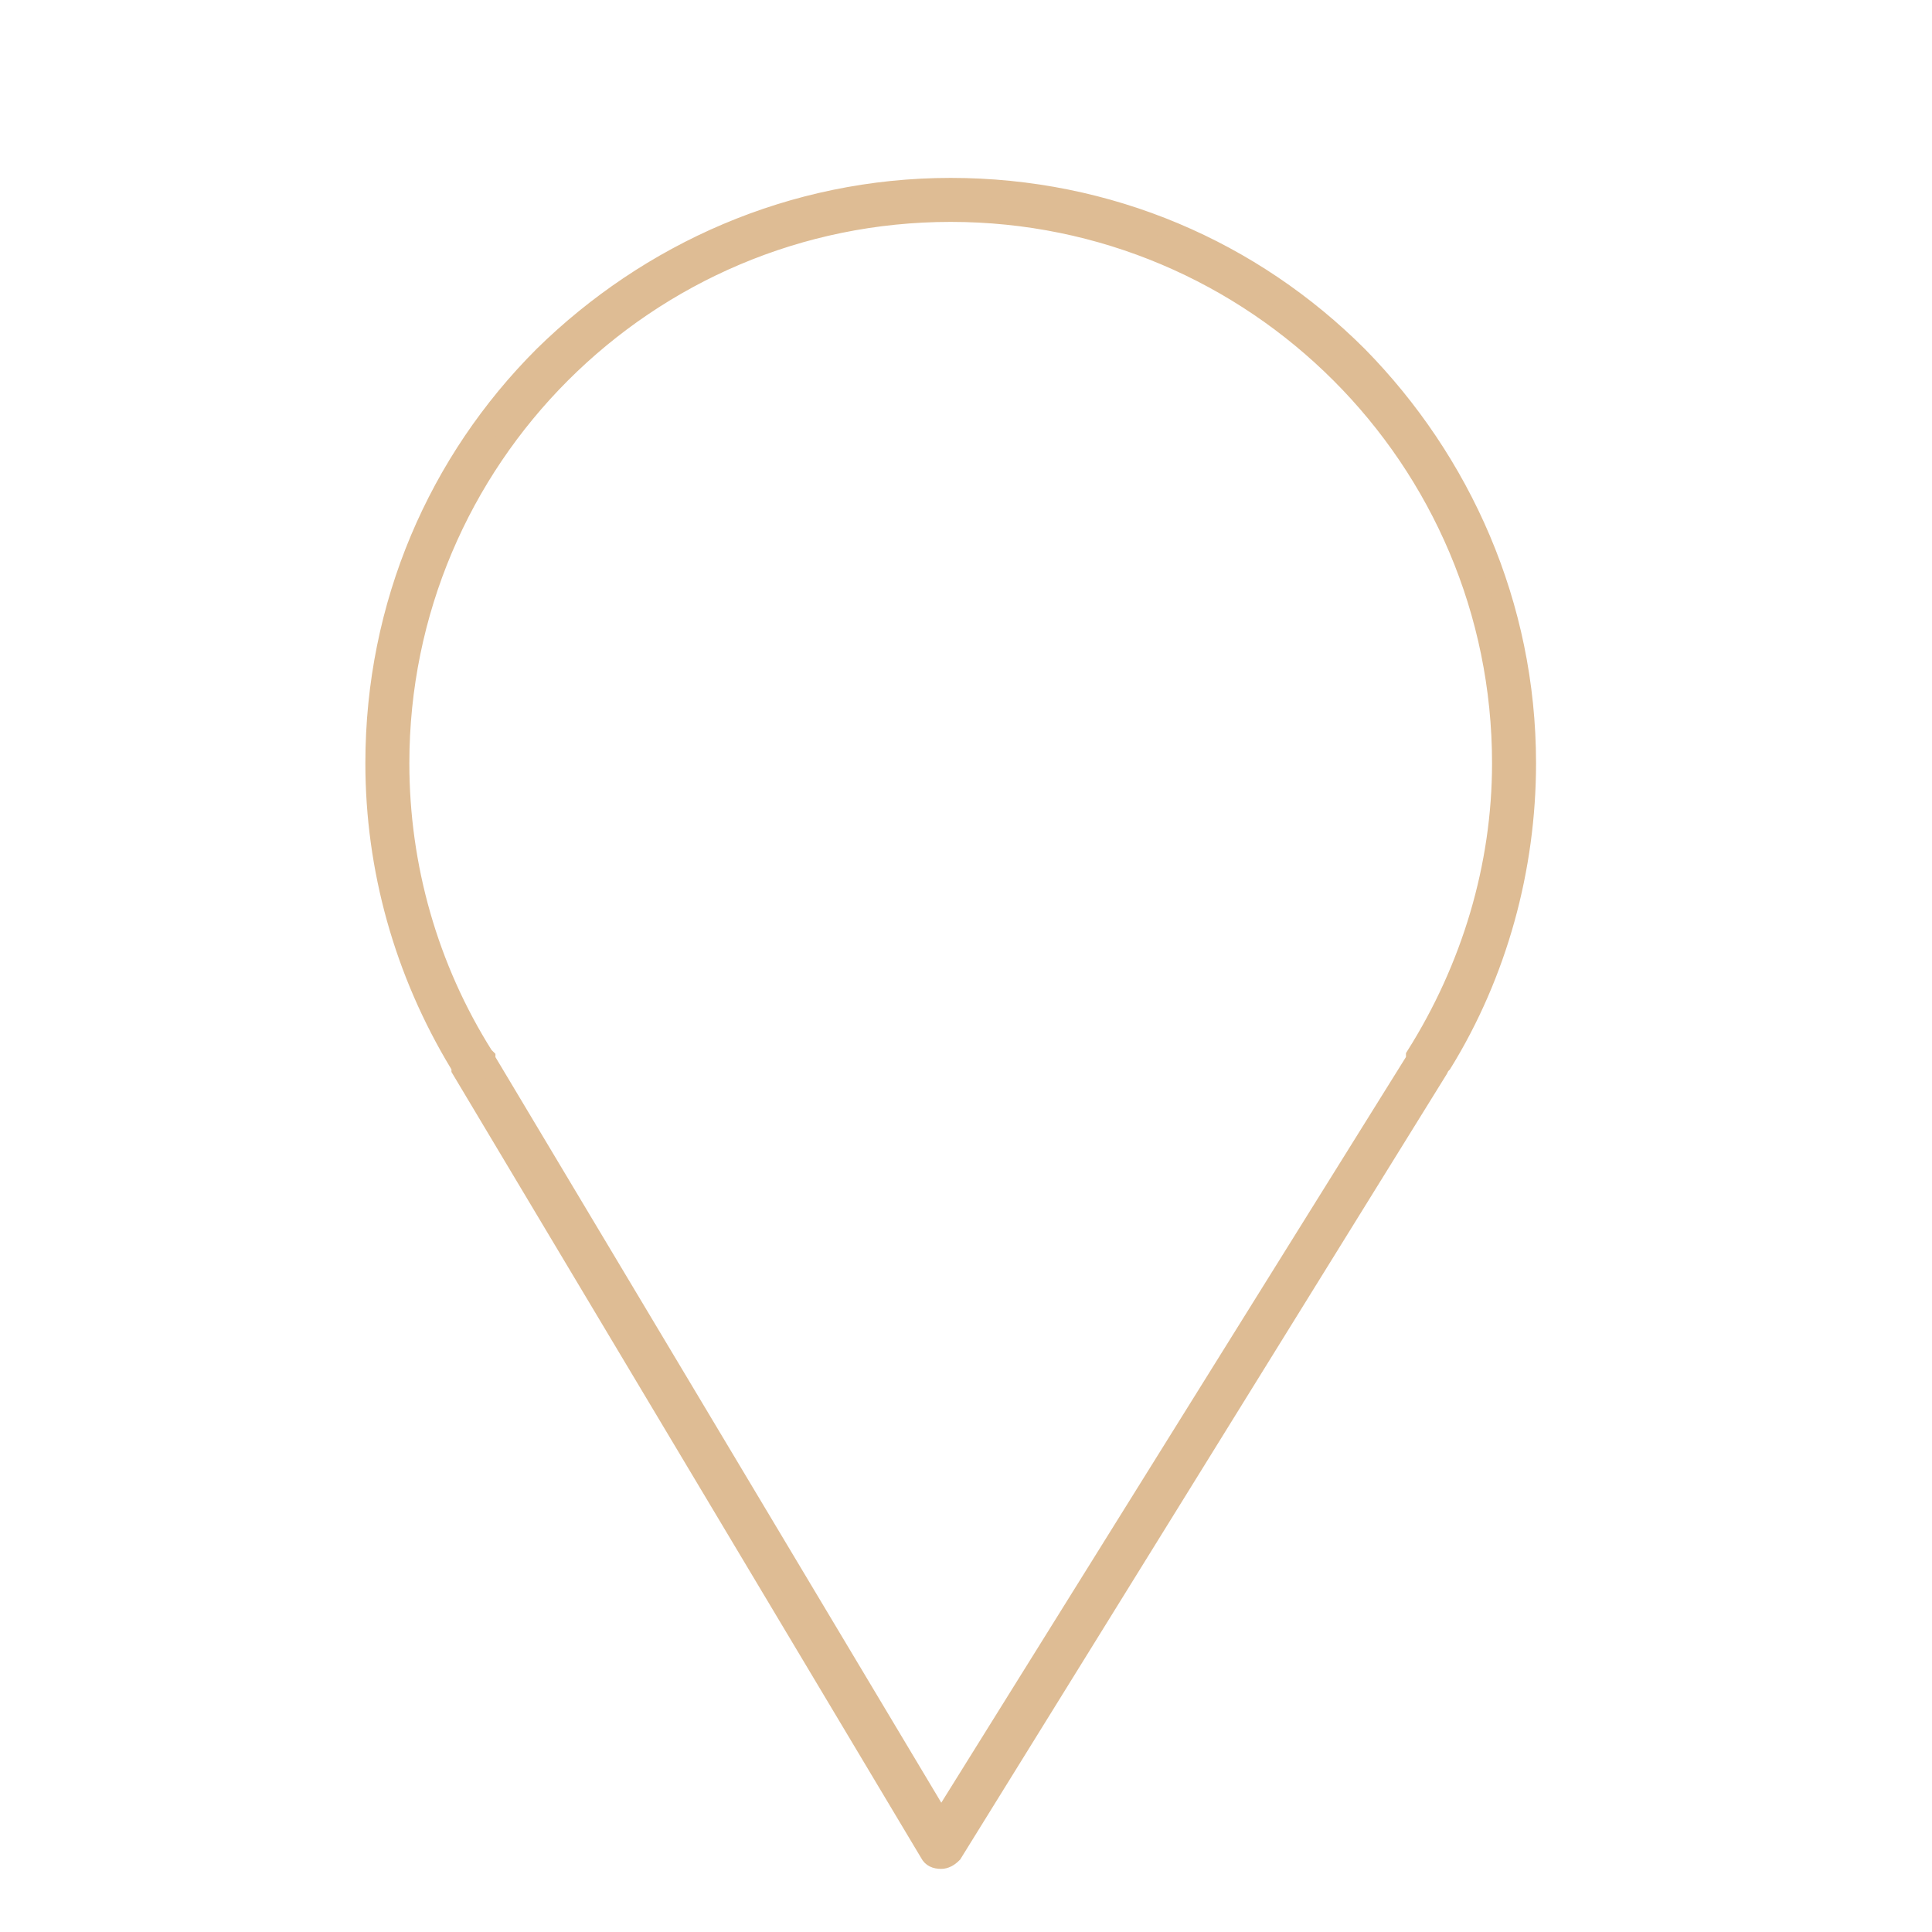<?xml version="1.0" encoding="UTF-8"?> <!-- Generator: Adobe Illustrator 23.0.1, SVG Export Plug-In . SVG Version: 6.00 Build 0) --> <svg xmlns="http://www.w3.org/2000/svg" xmlns:xlink="http://www.w3.org/1999/xlink" id="Слой_1" x="0px" y="0px" viewBox="0 0 101 101" style="enable-background:new 0 0 101 101;" xml:space="preserve"> <style type="text/css"> .st0{fill:#DEBC94;stroke:#DEBC94;stroke-miterlimit:10;} </style> <path class="st0" d="M75.2,55.9L75.2,55.9l0.1-0.2l0.1-0.1c2.9-4.7,4.4-10.2,4.4-15.7c0-8.3-3.4-15.8-8.8-21.3 c-5.5-5.5-13-8.8-21.3-8.8s-15.8,3.4-21.3,8.8c-5.5,5.5-8.8,13-8.8,21.3c0,5.5,1.5,10.9,4.4,15.7l0.1,0.1v0.1v0.1l0,0l24.5,41l0,0 c0.1,0.2,0.3,0.3,0.6,0.3l0,0c0.2,0,0.4-0.1,0.6-0.3l0,0L75.2,55.9L75.2,55.9z M74,55.2L74,55.2L74,55.2v0.2L49.2,95.2L25.4,55.4 v-0.1l-0.1-0.1l0,0l0,0c-2.9-4.6-4.4-9.9-4.4-15.3c0-15.9,12.9-28.8,28.8-28.8S78.5,24,78.5,39.9C78.5,45.3,76.9,50.6,74,55.2 L74,55.2z"></path> </svg> 